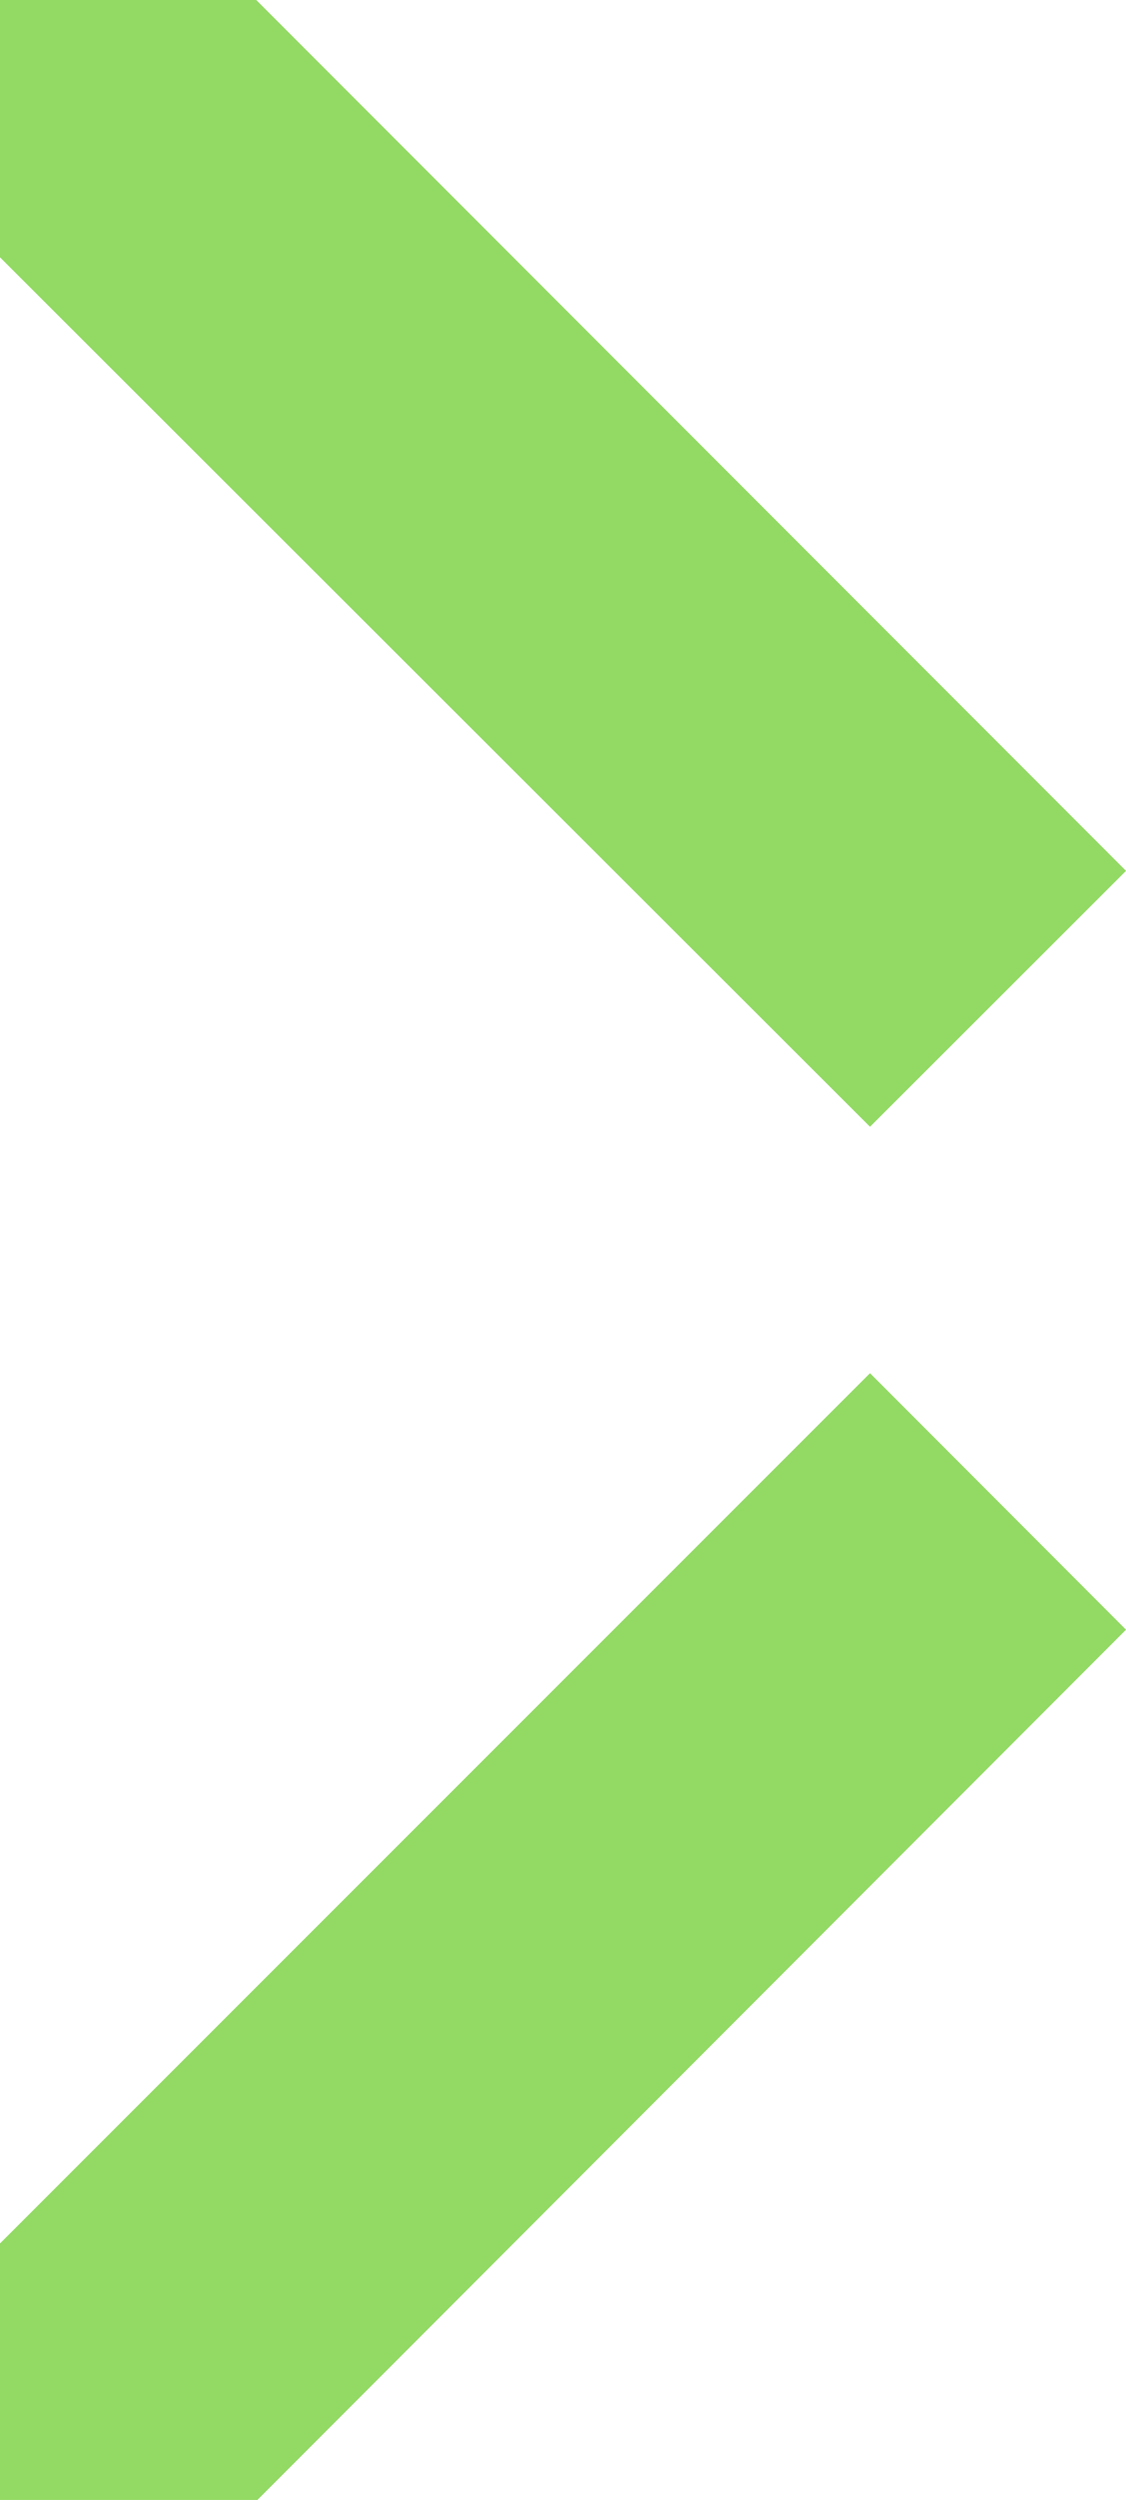 <?xml version="1.0" encoding="UTF-8"?> <svg xmlns="http://www.w3.org/2000/svg" width="128" height="284" viewBox="0 0 128 284" fill="none"> <path d="M0 254.863V284H29.262L128 185.138L98.899 156L0 254.863Z" fill="#92DA63"></path> <path d="M0 0V29.232L98.899 128L128 98.93L29.128 0H0Z" fill="#92DA63"></path> </svg> 